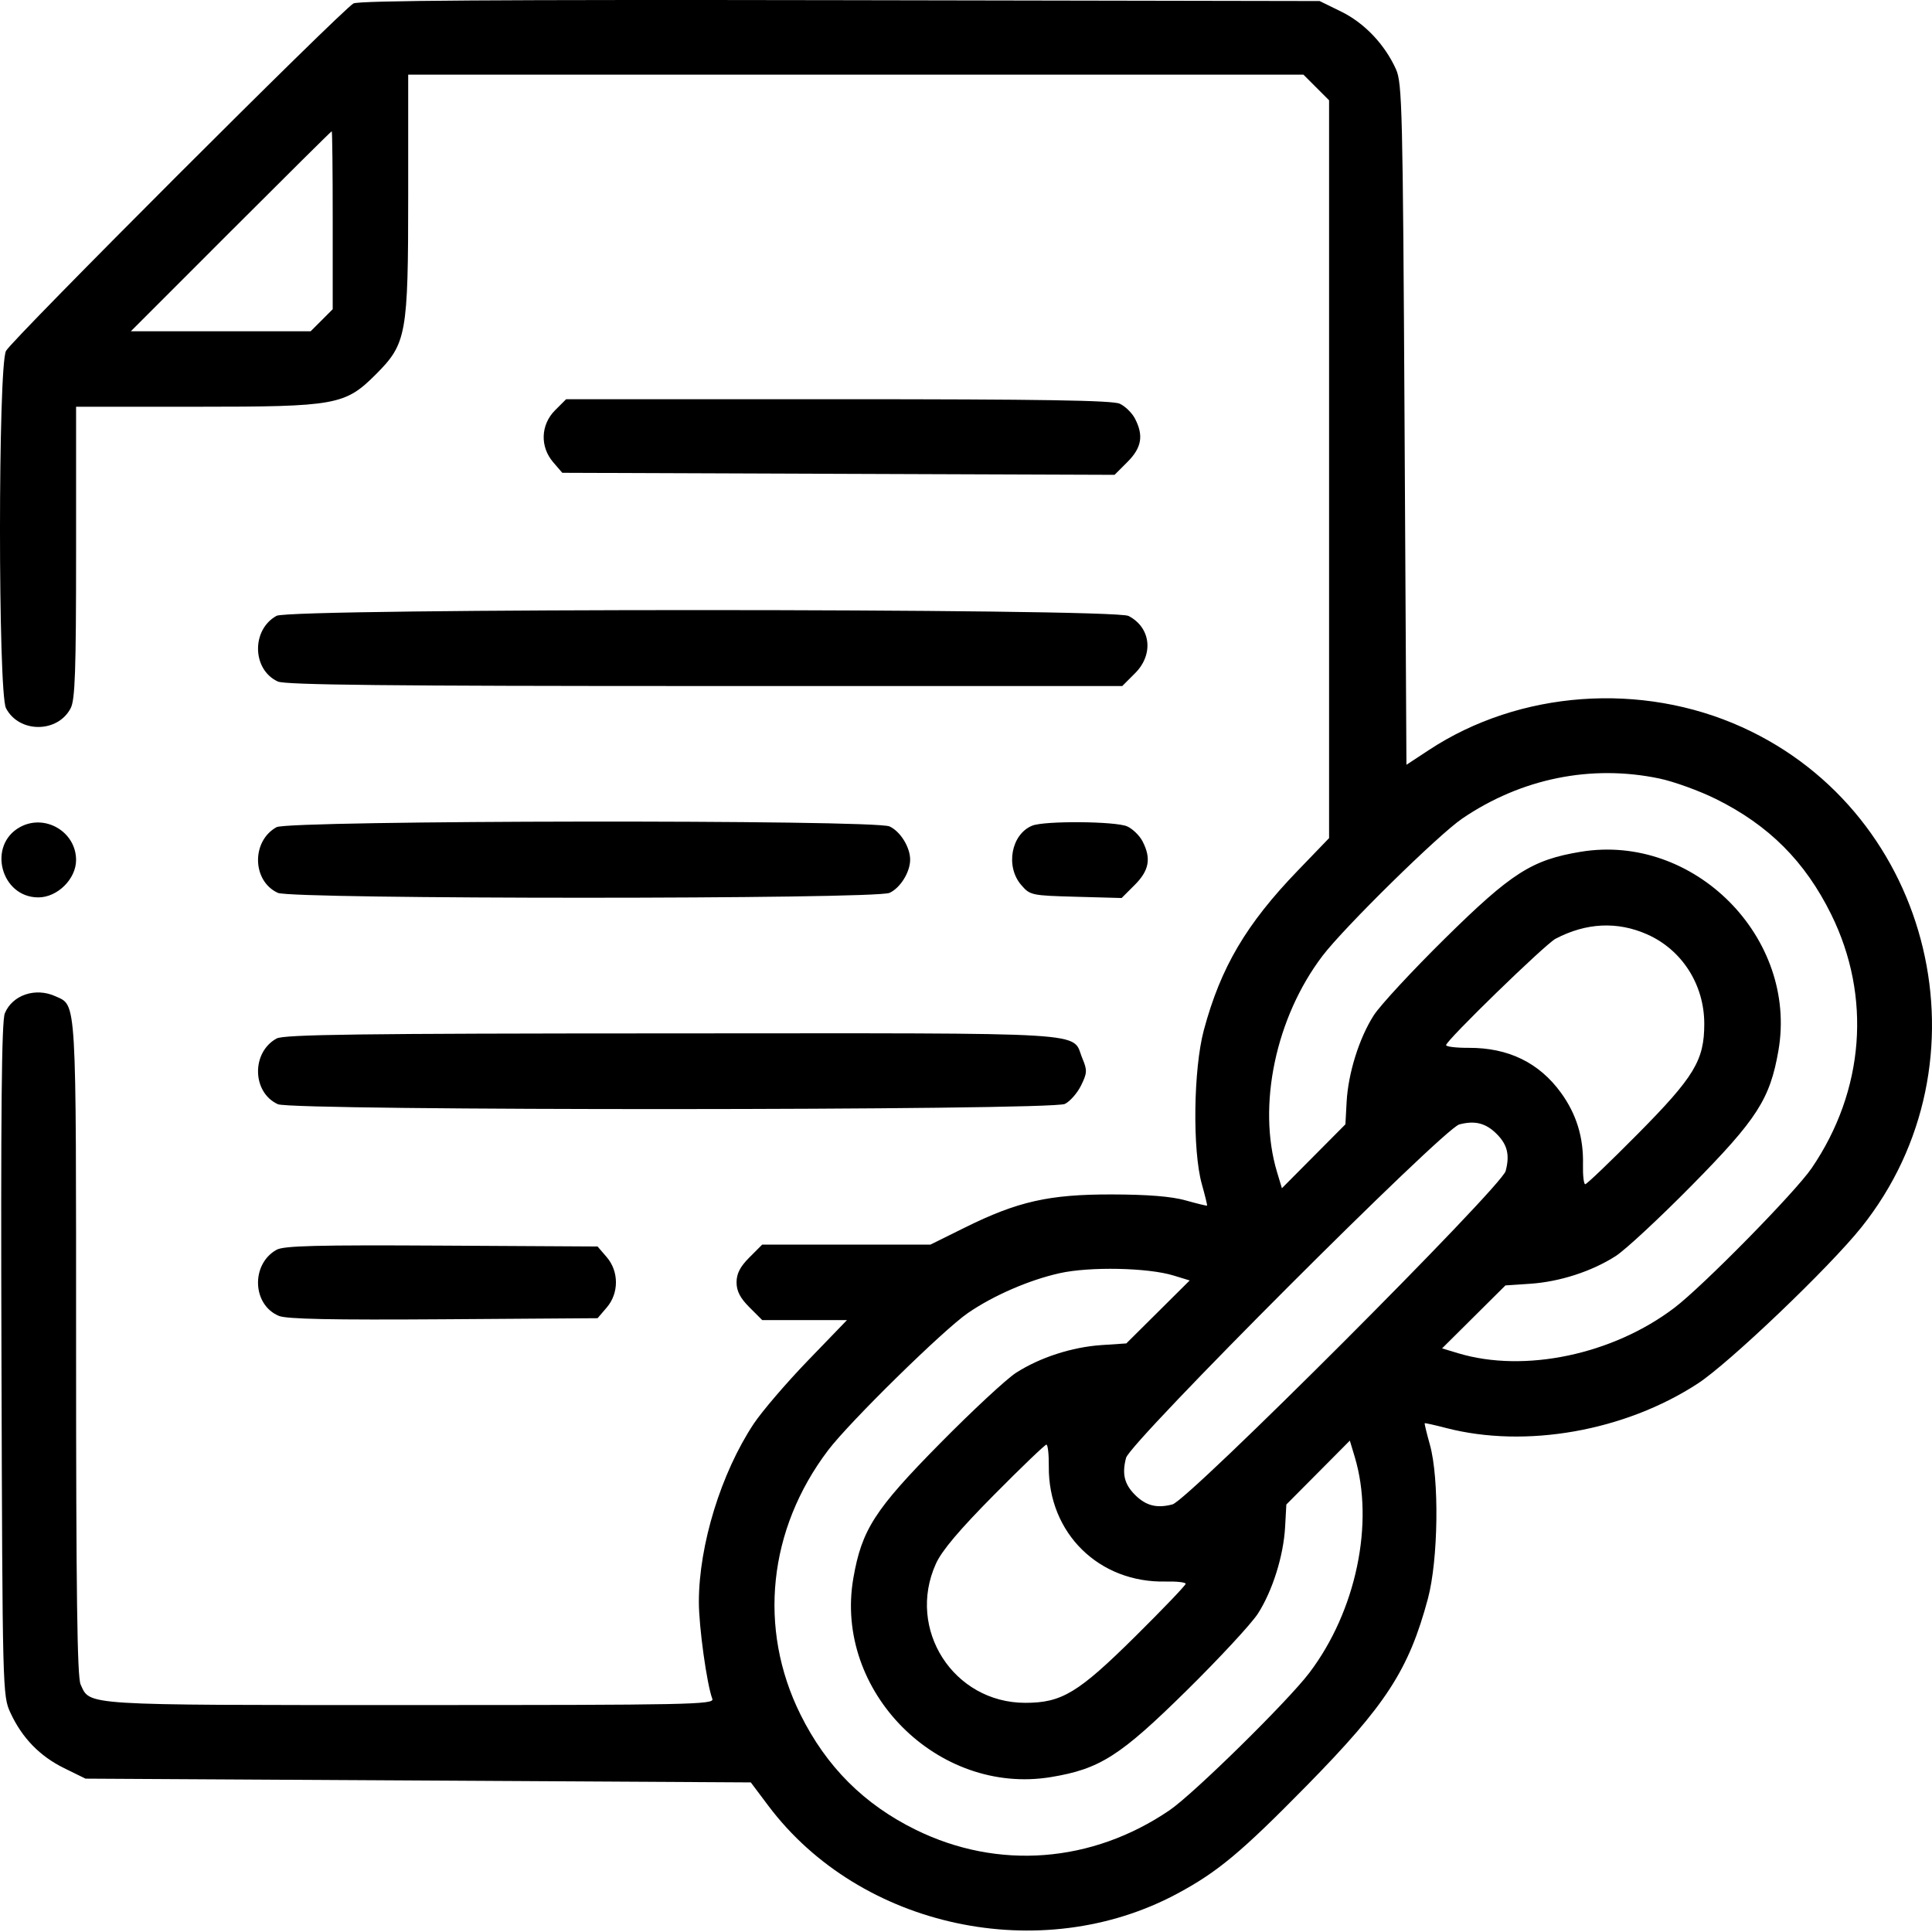 <svg width="100" height="100" viewBox="0 0 100 100" fill="none" xmlns="http://www.w3.org/2000/svg">
<path fill-rule="evenodd" clip-rule="evenodd" d="M18.296 0.178C17.684 0.513 0.625 17.571 0.311 18.162C-0.103 18.941 -0.104 35.853 0.309 36.653C0.982 37.953 2.987 37.953 3.66 36.653C3.886 36.214 3.938 34.719 3.938 28.584V21.053H10.182C17.396 21.053 17.861 20.97 19.453 19.378C21.044 17.786 21.128 17.321 21.128 10.107V3.863H44.297H67.465L68.129 4.527L68.793 5.191V24.286V43.381L67.173 45.062C64.501 47.833 63.183 50.071 62.311 53.317C61.77 55.334 61.716 59.539 62.208 61.295C62.374 61.885 62.495 62.384 62.477 62.402C62.459 62.42 61.96 62.299 61.37 62.133C60.64 61.927 59.419 61.828 57.56 61.824C54.302 61.817 52.68 62.182 49.93 63.544L48.161 64.42H43.806H39.452L38.788 65.085C38.309 65.563 38.124 65.923 38.124 66.374C38.124 66.824 38.309 67.184 38.788 67.663L39.452 68.327H41.646H43.84L41.812 70.428C40.697 71.584 39.435 73.056 39.009 73.699C37.323 76.246 36.178 79.961 36.173 82.904C36.17 84.19 36.588 87.196 36.871 87.935C36.983 88.227 35.703 88.253 21.237 88.253C4.13 88.253 4.674 88.287 4.171 87.184C3.996 86.799 3.938 82.458 3.938 69.773C3.938 51.423 3.976 52.07 2.869 51.566C1.838 51.096 0.643 51.498 0.25 52.448C0.082 52.853 0.037 57.513 0.076 70.38C0.128 87.587 0.133 87.773 0.54 88.653C1.141 89.953 2.059 90.899 3.316 91.517L4.426 92.062L21.644 92.159L38.861 92.257L39.774 93.472C44.527 99.795 53.892 101.802 60.945 98.009C63.039 96.882 64.245 95.876 67.636 92.424C71.744 88.243 72.919 86.43 73.907 82.751C74.448 80.734 74.503 76.53 74.01 74.774C73.844 74.183 73.724 73.685 73.742 73.667C73.76 73.648 74.258 73.759 74.849 73.913C78.968 74.982 84.1 74.075 87.88 71.61C89.504 70.551 94.687 65.602 96.345 63.526C103.153 55.005 100.085 42.133 90.176 37.641C84.968 35.279 78.648 35.737 73.967 38.816L72.797 39.585L72.7 21.968C72.609 5.653 72.577 4.295 72.256 3.585C71.676 2.3 70.625 1.193 69.426 0.604L68.305 0.054L43.496 0.009C25.824 -0.022 18.574 0.026 18.296 0.178ZM17.221 11.399V16.005L16.651 16.576L16.079 17.146H11.426H6.773L11.947 11.97C14.793 9.123 17.144 6.793 17.171 6.793C17.199 6.793 17.221 8.866 17.221 11.399ZM28.732 21.234C27.983 21.983 27.941 23.12 28.632 23.924L29.104 24.472L43.397 24.525L57.69 24.577L58.358 23.909C59.092 23.174 59.202 22.547 58.747 21.668C58.594 21.372 58.238 21.024 57.957 20.896C57.575 20.722 53.867 20.663 43.374 20.663H29.303L28.732 21.234ZM14.313 31.875C13.004 32.6 13.047 34.666 14.383 35.276C14.771 35.452 20.164 35.509 36.492 35.509H58.088L58.752 34.845C59.727 33.87 59.567 32.478 58.411 31.881C57.638 31.48 15.034 31.475 14.313 31.875ZM85.886 40.295C86.638 40.452 87.956 40.93 88.816 41.356C91.56 42.717 93.429 44.588 94.782 47.328C96.881 51.577 96.507 56.446 93.773 60.461C92.93 61.699 88.144 66.569 86.667 67.691C83.479 70.114 78.905 71.076 75.477 70.044L74.641 69.792L76.281 68.163L77.921 66.533L79.205 66.447C80.734 66.344 82.391 65.807 83.629 65.013C84.125 64.695 85.899 63.047 87.571 61.351C90.946 57.928 91.614 56.889 92.05 54.384C93.067 48.535 87.684 43.119 81.818 44.088C79.288 44.506 78.236 45.178 74.793 48.572C73.097 50.245 71.439 52.034 71.109 52.548C70.352 53.728 69.782 55.543 69.701 57.036L69.638 58.195L67.994 59.849L66.351 61.503L66.099 60.666C65.068 57.239 66.03 52.664 68.452 49.476C69.575 47.999 74.444 43.214 75.683 42.37C78.733 40.293 82.356 39.556 85.886 40.295ZM1.029 42.814C-0.664 43.753 0.044 46.449 1.984 46.449C2.974 46.449 3.938 45.494 3.938 44.514C3.938 43.047 2.317 42.1 1.029 42.814ZM14.313 42.814C13.004 43.54 13.047 45.606 14.383 46.215C15.12 46.551 45.304 46.551 46.041 46.215C46.6 45.96 47.109 45.141 47.109 44.495C47.109 43.849 46.6 43.03 46.041 42.775C45.255 42.417 14.961 42.455 14.313 42.814ZM53.43 42.735C52.342 43.175 52.029 44.842 52.855 45.803C53.316 46.339 53.377 46.352 55.691 46.416L58.055 46.481L58.736 45.801C59.483 45.053 59.595 44.43 59.138 43.547C58.985 43.251 58.629 42.903 58.347 42.775C57.759 42.507 54.07 42.477 53.43 42.735ZM85.253 48.361C87.061 49.161 88.213 50.964 88.213 52.993C88.213 54.884 87.701 55.732 84.766 58.697C83.35 60.126 82.129 61.295 82.052 61.295C81.975 61.295 81.922 60.833 81.935 60.269C81.968 58.873 81.596 57.664 80.795 56.56C79.663 55.002 78.07 54.227 76.019 54.236C75.375 54.239 74.849 54.176 74.849 54.096C74.849 53.858 79.983 48.868 80.514 48.59C82.102 47.758 83.713 47.68 85.253 48.361ZM14.313 53.754C13.004 54.479 13.047 56.545 14.383 57.154C15.141 57.5 54.424 57.485 55.119 57.139C55.387 57.006 55.765 56.574 55.958 56.18C56.273 55.537 56.28 55.397 56.027 54.791C55.438 53.38 57.072 53.48 34.808 53.488C18.559 53.493 14.692 53.544 14.313 53.754ZM77.469 58.694C78.023 59.248 78.152 59.78 77.933 60.611C77.715 61.437 61.51 77.651 60.686 77.868C59.874 78.081 59.313 77.938 58.749 77.374C58.195 76.82 58.066 76.288 58.285 75.458C58.504 74.632 74.708 58.417 75.532 58.201C76.344 57.987 76.905 58.13 77.469 58.694ZM14.313 64.689C12.979 65.438 13.055 67.539 14.436 68.111C14.836 68.277 17.191 68.325 22.96 68.285L30.93 68.23L31.401 67.681C32.041 66.938 32.041 65.809 31.401 65.066L30.93 64.518L22.855 64.473C16.395 64.436 14.686 64.48 14.313 64.689ZM60.741 66.02L61.578 66.276L59.938 67.906L58.298 69.535L57.013 69.621C55.484 69.724 53.828 70.261 52.589 71.056C52.094 71.374 50.32 73.022 48.648 74.718C45.272 78.141 44.604 79.18 44.169 81.685C43.152 87.534 48.534 92.949 54.4 91.981C56.93 91.563 57.983 90.891 61.426 87.496C63.122 85.824 64.779 84.035 65.109 83.521C65.867 82.34 66.436 80.526 66.517 79.032L66.581 77.873L68.224 76.22L69.867 74.566L70.119 75.402C71.151 78.83 70.189 83.404 67.766 86.592C66.644 88.069 61.774 92.855 60.536 93.698C56.523 96.43 51.663 96.805 47.403 94.711C44.722 93.394 42.772 91.445 41.431 88.741C39.223 84.29 39.759 79.165 42.861 75.067C43.964 73.609 48.833 68.83 50.101 67.96C51.421 67.054 53.26 66.255 54.843 65.901C56.398 65.552 59.412 65.613 60.741 66.02ZM54.286 75.897C54.253 79.354 56.882 81.941 60.344 81.86C60.908 81.847 61.37 81.9 61.37 81.977C61.37 82.054 60.201 83.275 58.772 84.691C55.807 87.626 54.959 88.138 53.068 88.138C49.354 88.138 46.907 84.329 48.443 80.937C48.748 80.261 49.654 79.189 51.453 77.372C52.868 75.943 54.087 74.774 54.161 74.774C54.236 74.774 54.292 75.279 54.286 75.897Z" fill="black"/>
</svg>
